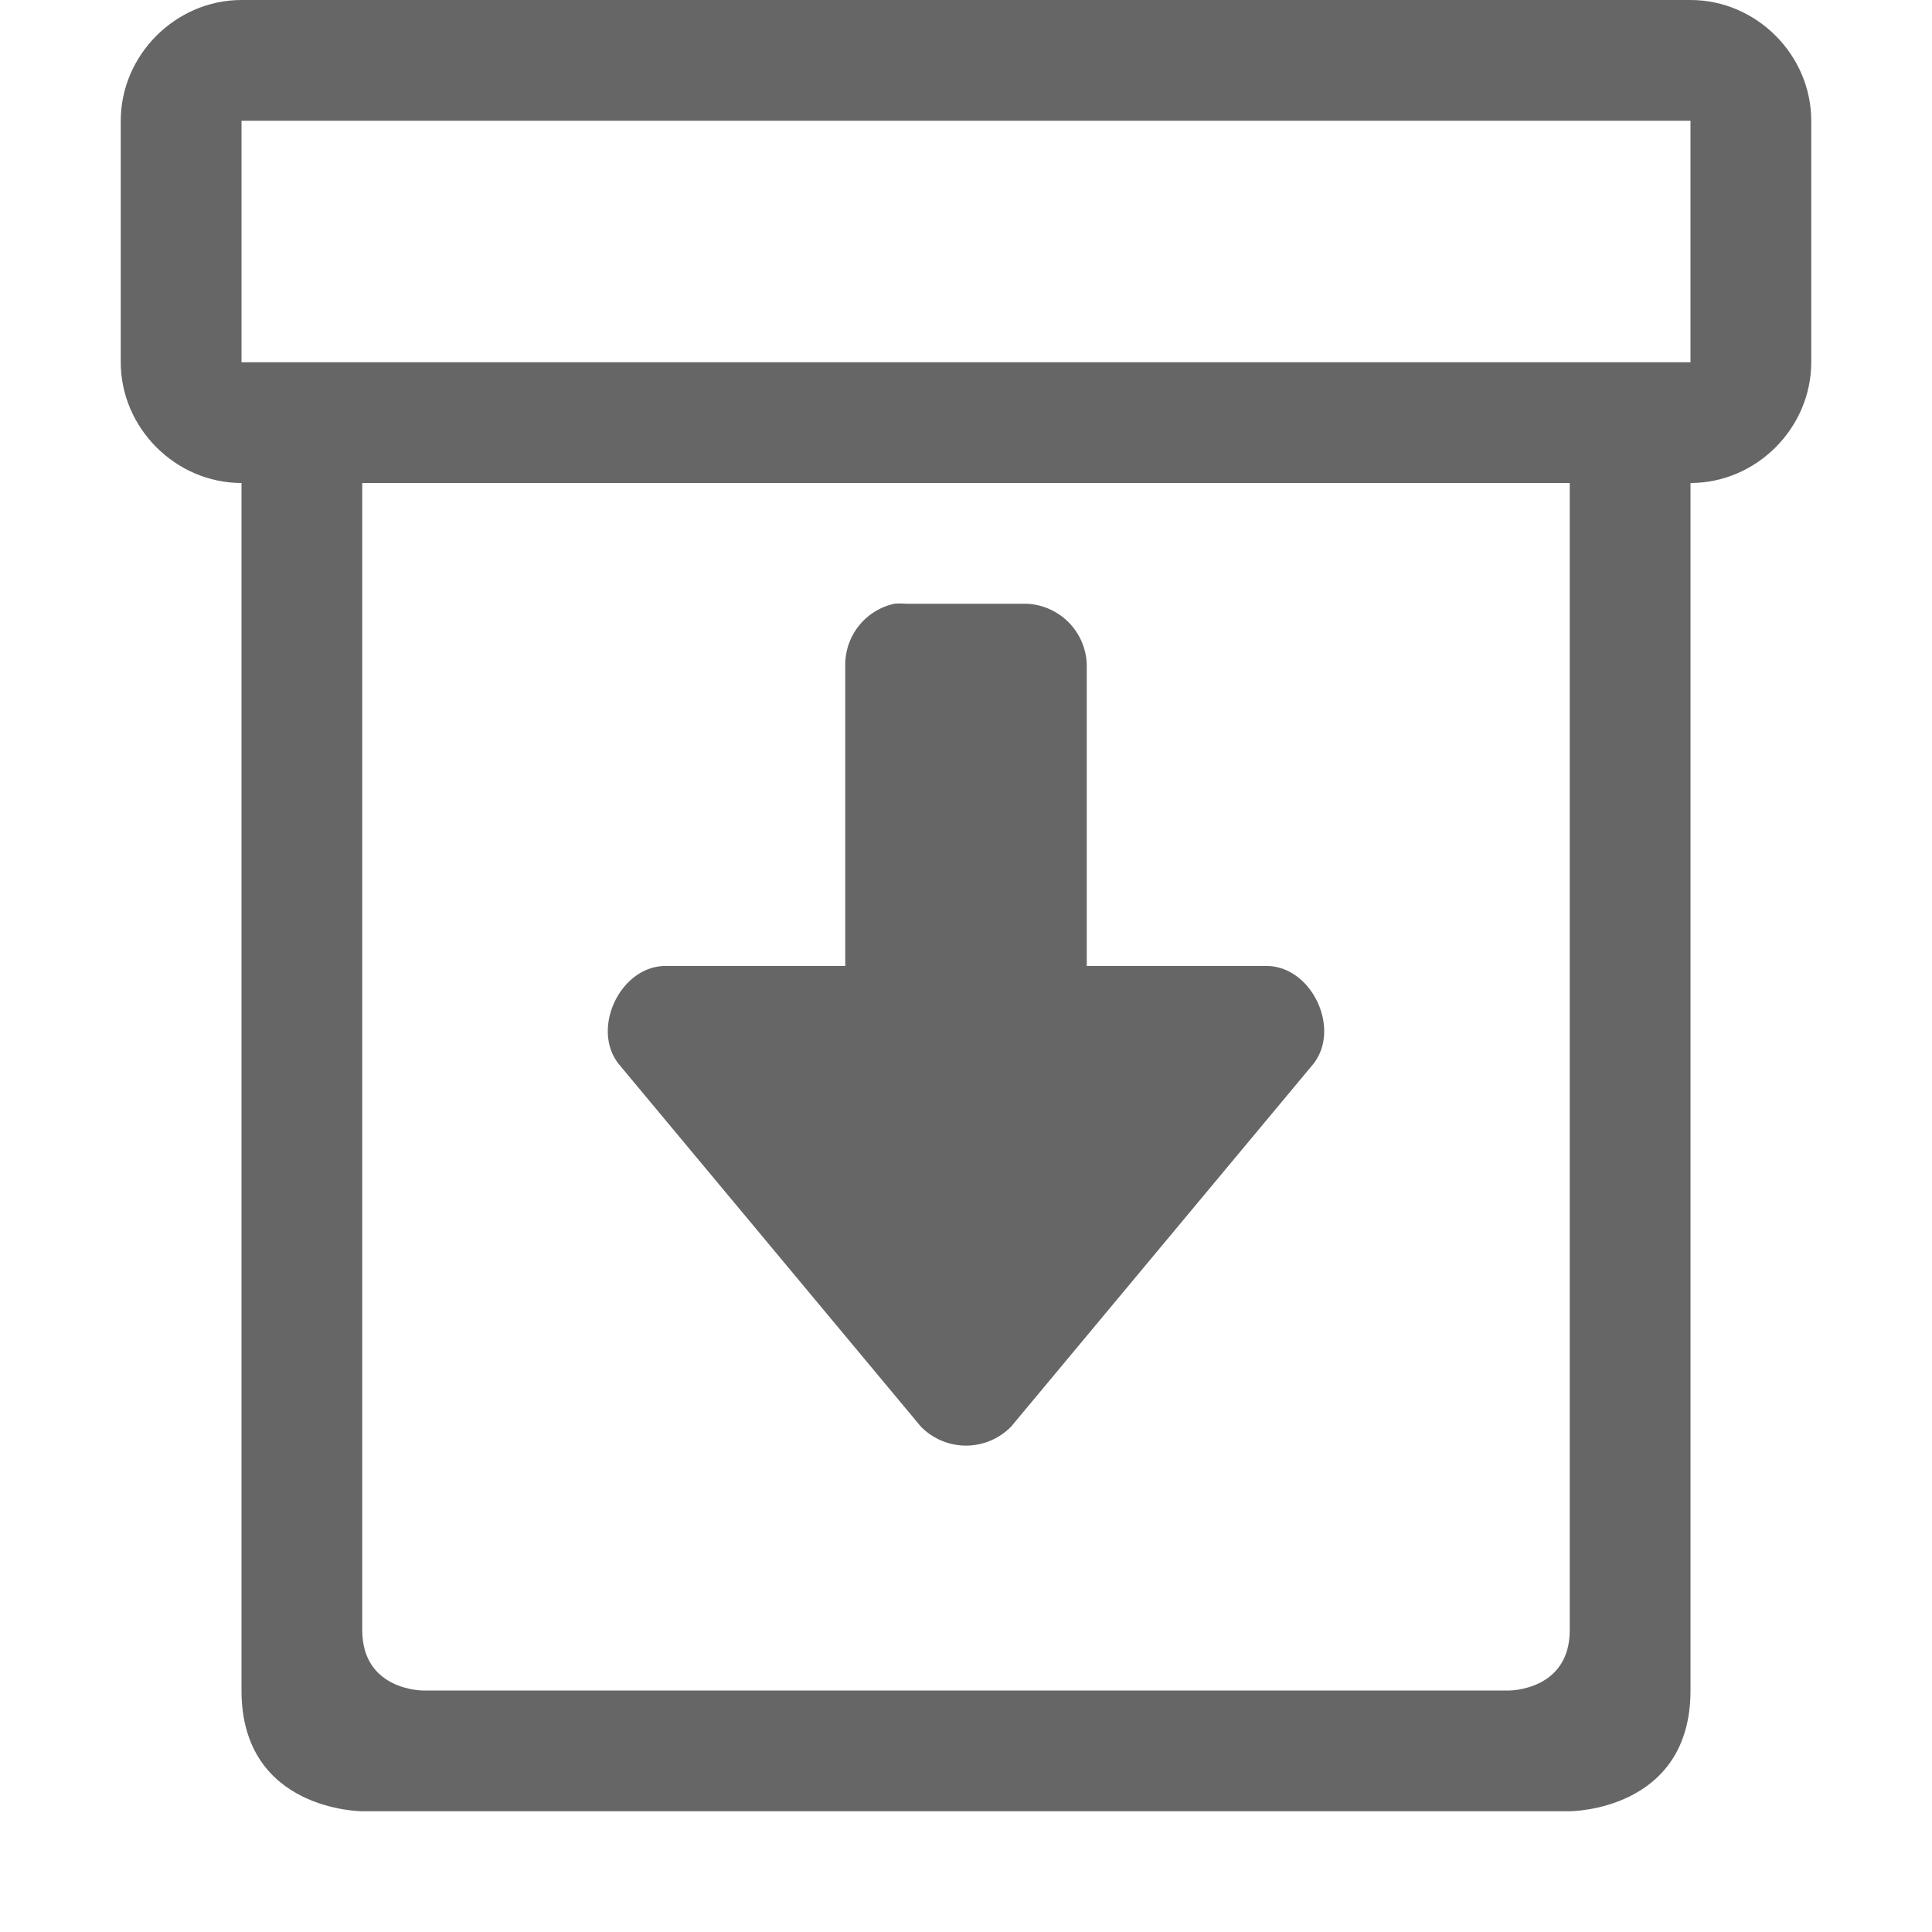 <?xml version="1.0" encoding="UTF-8" standalone="no"?>
<svg
   xmlns:dc="http://purl.org/dc/elements/1.1/"
   xmlns:cc="http://creativecommons.org/ns#"
   xmlns:rdf="http://www.w3.org/1999/02/22-rdf-syntax-ns#"
   xmlns:svg="http://www.w3.org/2000/svg"
   xmlns="http://www.w3.org/2000/svg"
   height="16"
   width="16"
   id="svg2"
   version="1.1">
  <defs
     id="defs12" />
  <g
     transform="translate(-633 23)"
     id="g4">
    <path
       color="#bebebe"
       d="M635-23c-.545 0-1 .455-1 1v2c0 .545.455 1 1 1v10c0 1 1 1 1 1h10s1 0 1-1v-10c.546 0 1-.455 1-1v-2c0-.545-.454-1-1-1zm0 1h12v2h-12zm1 3h10v9.5c0 .5-.5.5-.5.5h-9s-.5 0-.5-.5z"
       fill="#666"
       overflow="visible"
       style="marker:none"
       id="path6" />
    <path
       color="#000"
       d="M640.406-18a.517.517 0 0 0-.406.5v2.5h-1.5c-.369.011-.606.524-.375.813l2.5 3a.522.522 0 0 0 .75 0l2.5-3c.231-.289-.006-.802-.375-.813H642v-2.5a.52.52 0 0 0-.5-.5h-1a.506.506 0 0 0-.094 0z"
       fill="#666"
       font-family="Sans"
       font-weight="400"
       overflow="visible"
       style="line-height:normal;-inkscape-font-specification:Sans;text-indent:0;text-align:start;text-decoration-line:none;text-transform:none;marker:none"
       id="path8" />
  </g>
</svg>
